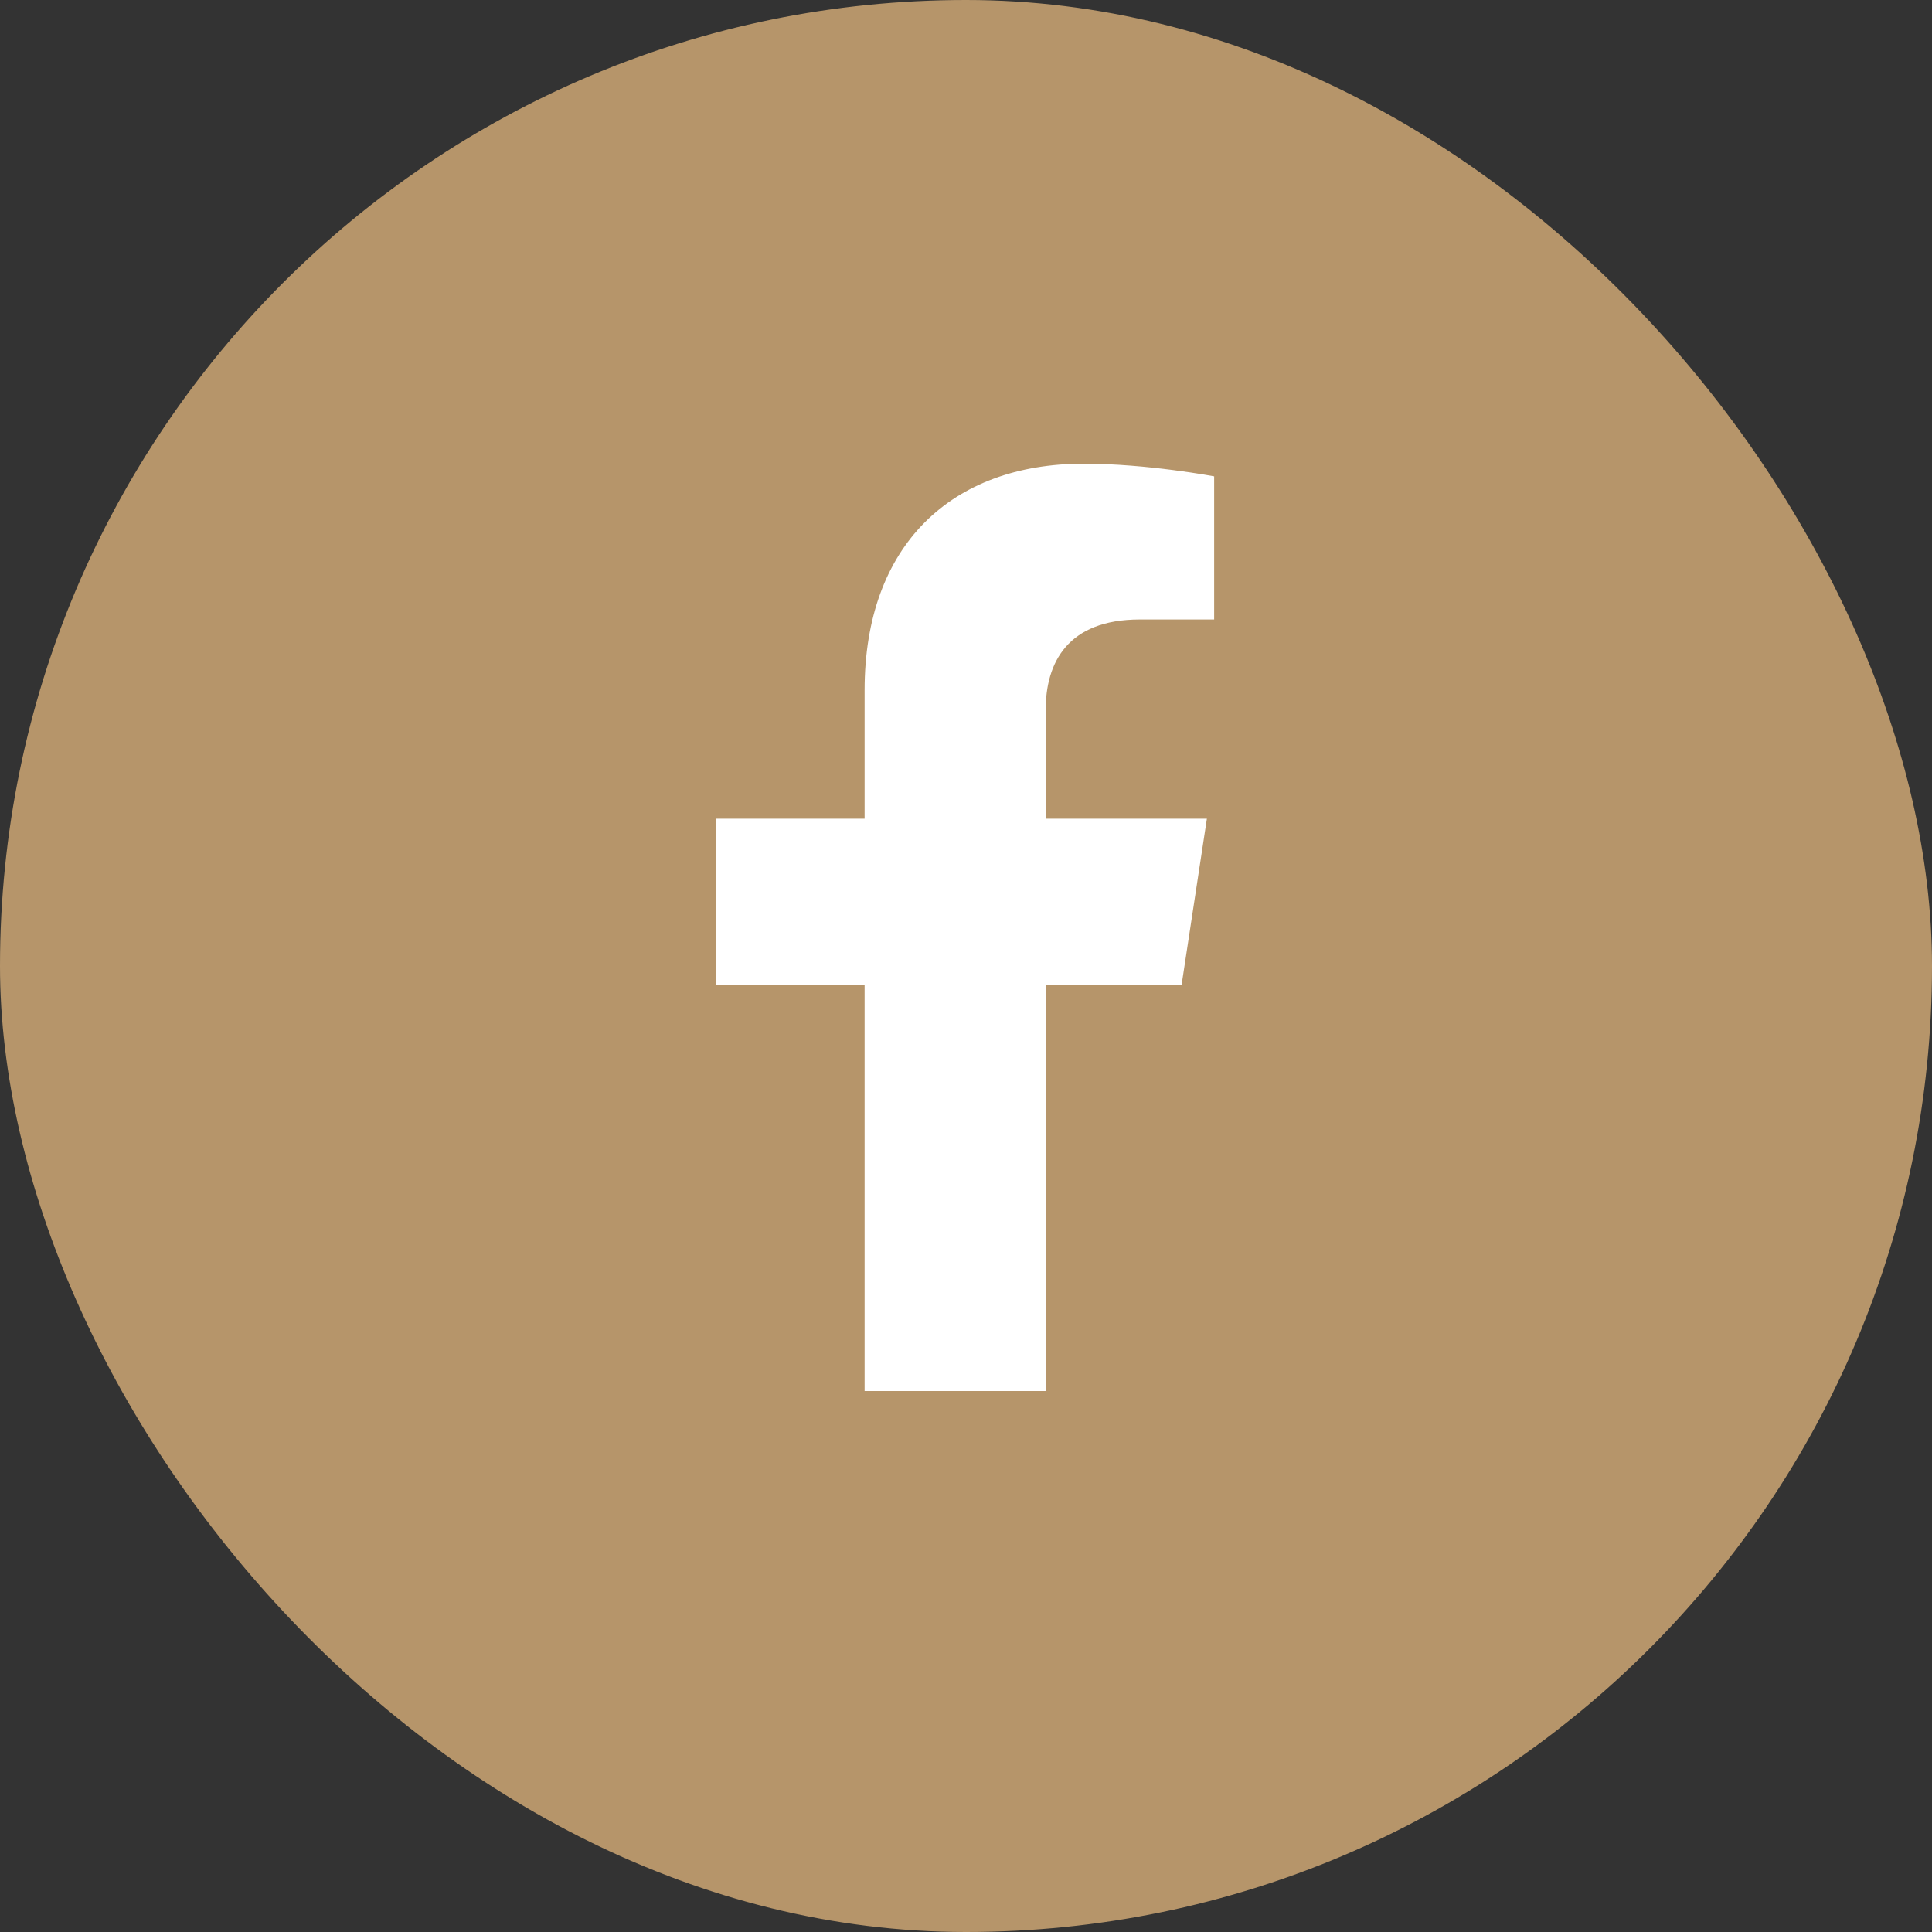 <?xml version="1.0" encoding="UTF-8"?>
<svg xmlns="http://www.w3.org/2000/svg" width="25" height="25" viewBox="0 0 25 25" fill="none">
  <rect x="0" y="0" width="25" height="25" fill="#333333" stroke="none"/>
  <rect width="25" height="25" rx="12.5" fill="#B6956A"></rect>
  <path d="M15.289 12.75H13.531V18H11.188V12.75H9.266V10.594H11.188V8.93C11.188 7.055 12.312 6 14.023 6C14.844 6 15.711 6.164 15.711 6.164V8.016H14.75C13.812 8.016 13.531 8.578 13.531 9.188V10.594H15.617L15.289 12.75Z" fill="white"></path>
</svg>
